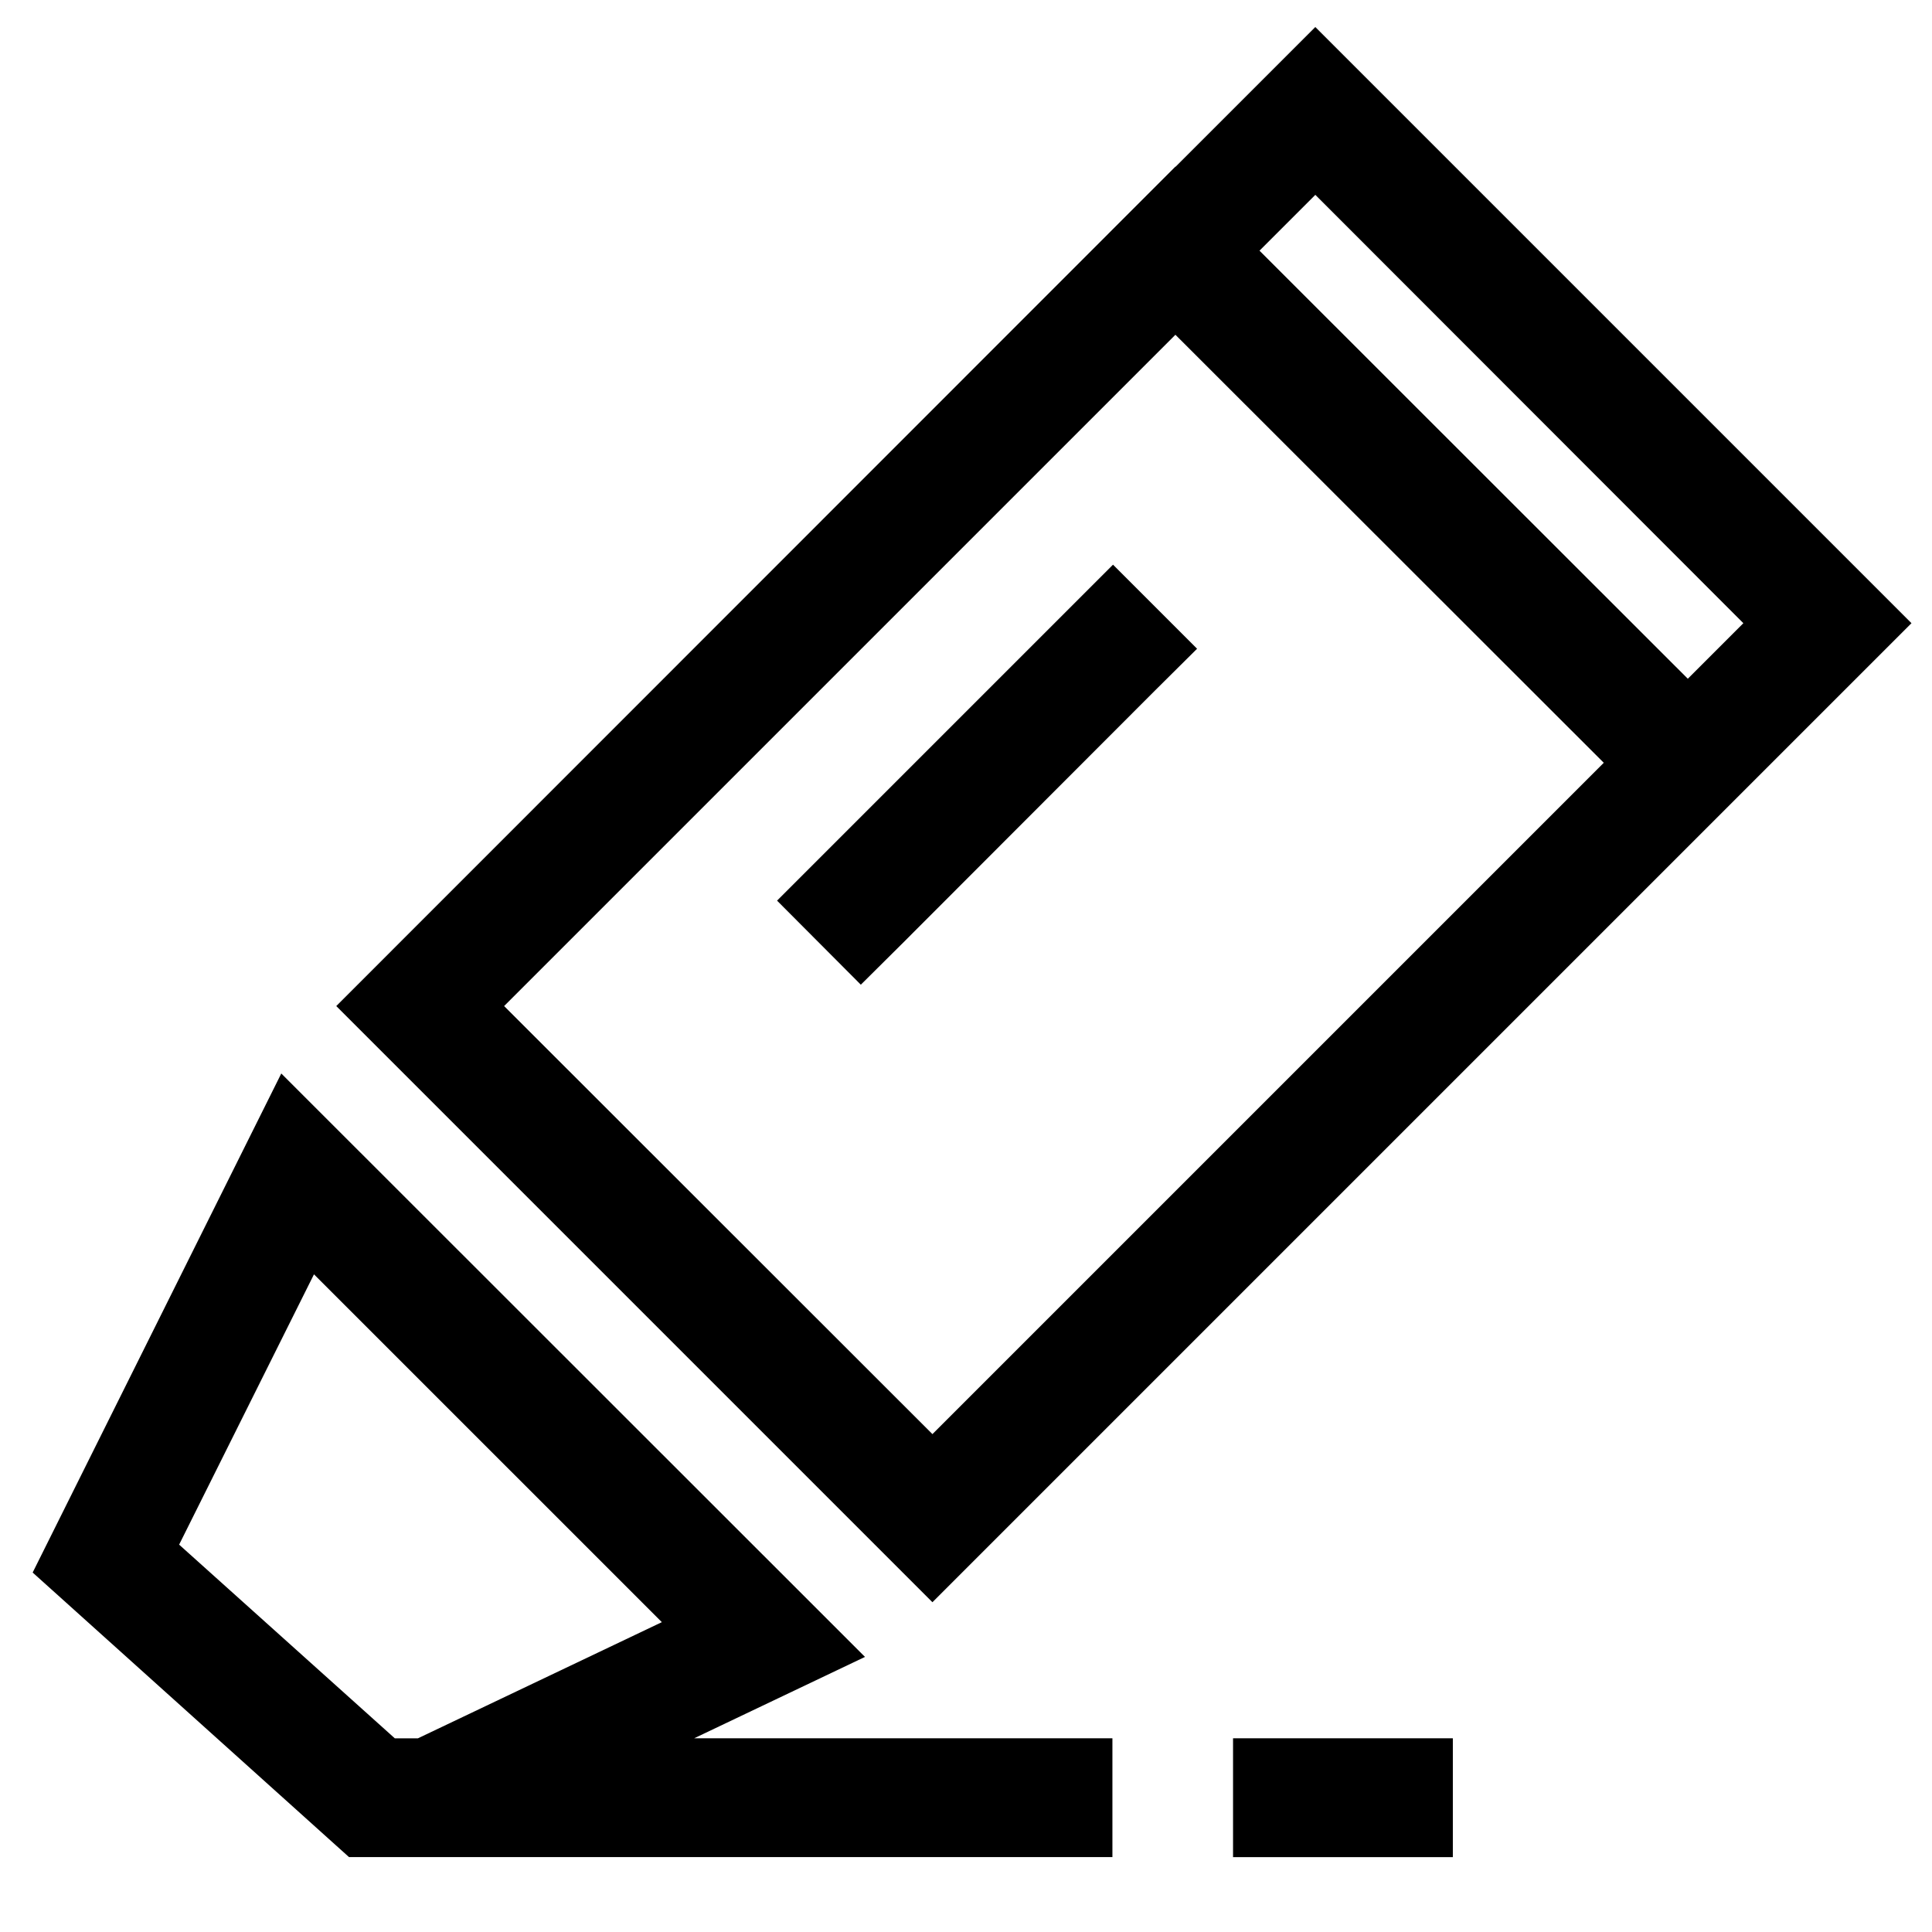 <?xml version="1.0" encoding="UTF-8"?>
<!-- Uploaded to: ICON Repo, www.svgrepo.com, Generator: ICON Repo Mixer Tools -->
<svg fill="#000000" width="800px" height="800px" version="1.1" viewBox="144 144 512 512" xmlns="http://www.w3.org/2000/svg">
 <path d="m254.76 604.67 64.633-30.781-92.184-92.18-35.738 71.633 57.152 51.328zm223.02-394.24 56.75 56.723 56.758 56.719 14.719-14.719-113.43-113.52zm-22.285 22.285 113.52 113.43-177.91 177.91-113.51-113.44zm31.016 403.44h-15.742v-31.488h58.25v31.488zm-158.56-31.488 45.281-21.57-154.69-154.61-65.887 132.25 83.836 75.414h202.31v-31.488zm127.58-416.47-0.039-0.039-222.38 222.46 157.99 157.99 222.46-222.46 37-36.996-157.99-157.99zm-72.227 205.66-11.176 11.098-22.199-22.277 89.031-89.031 22.277 22.277-11.176 11.098z" fill-rule="evenodd"/>
</svg>